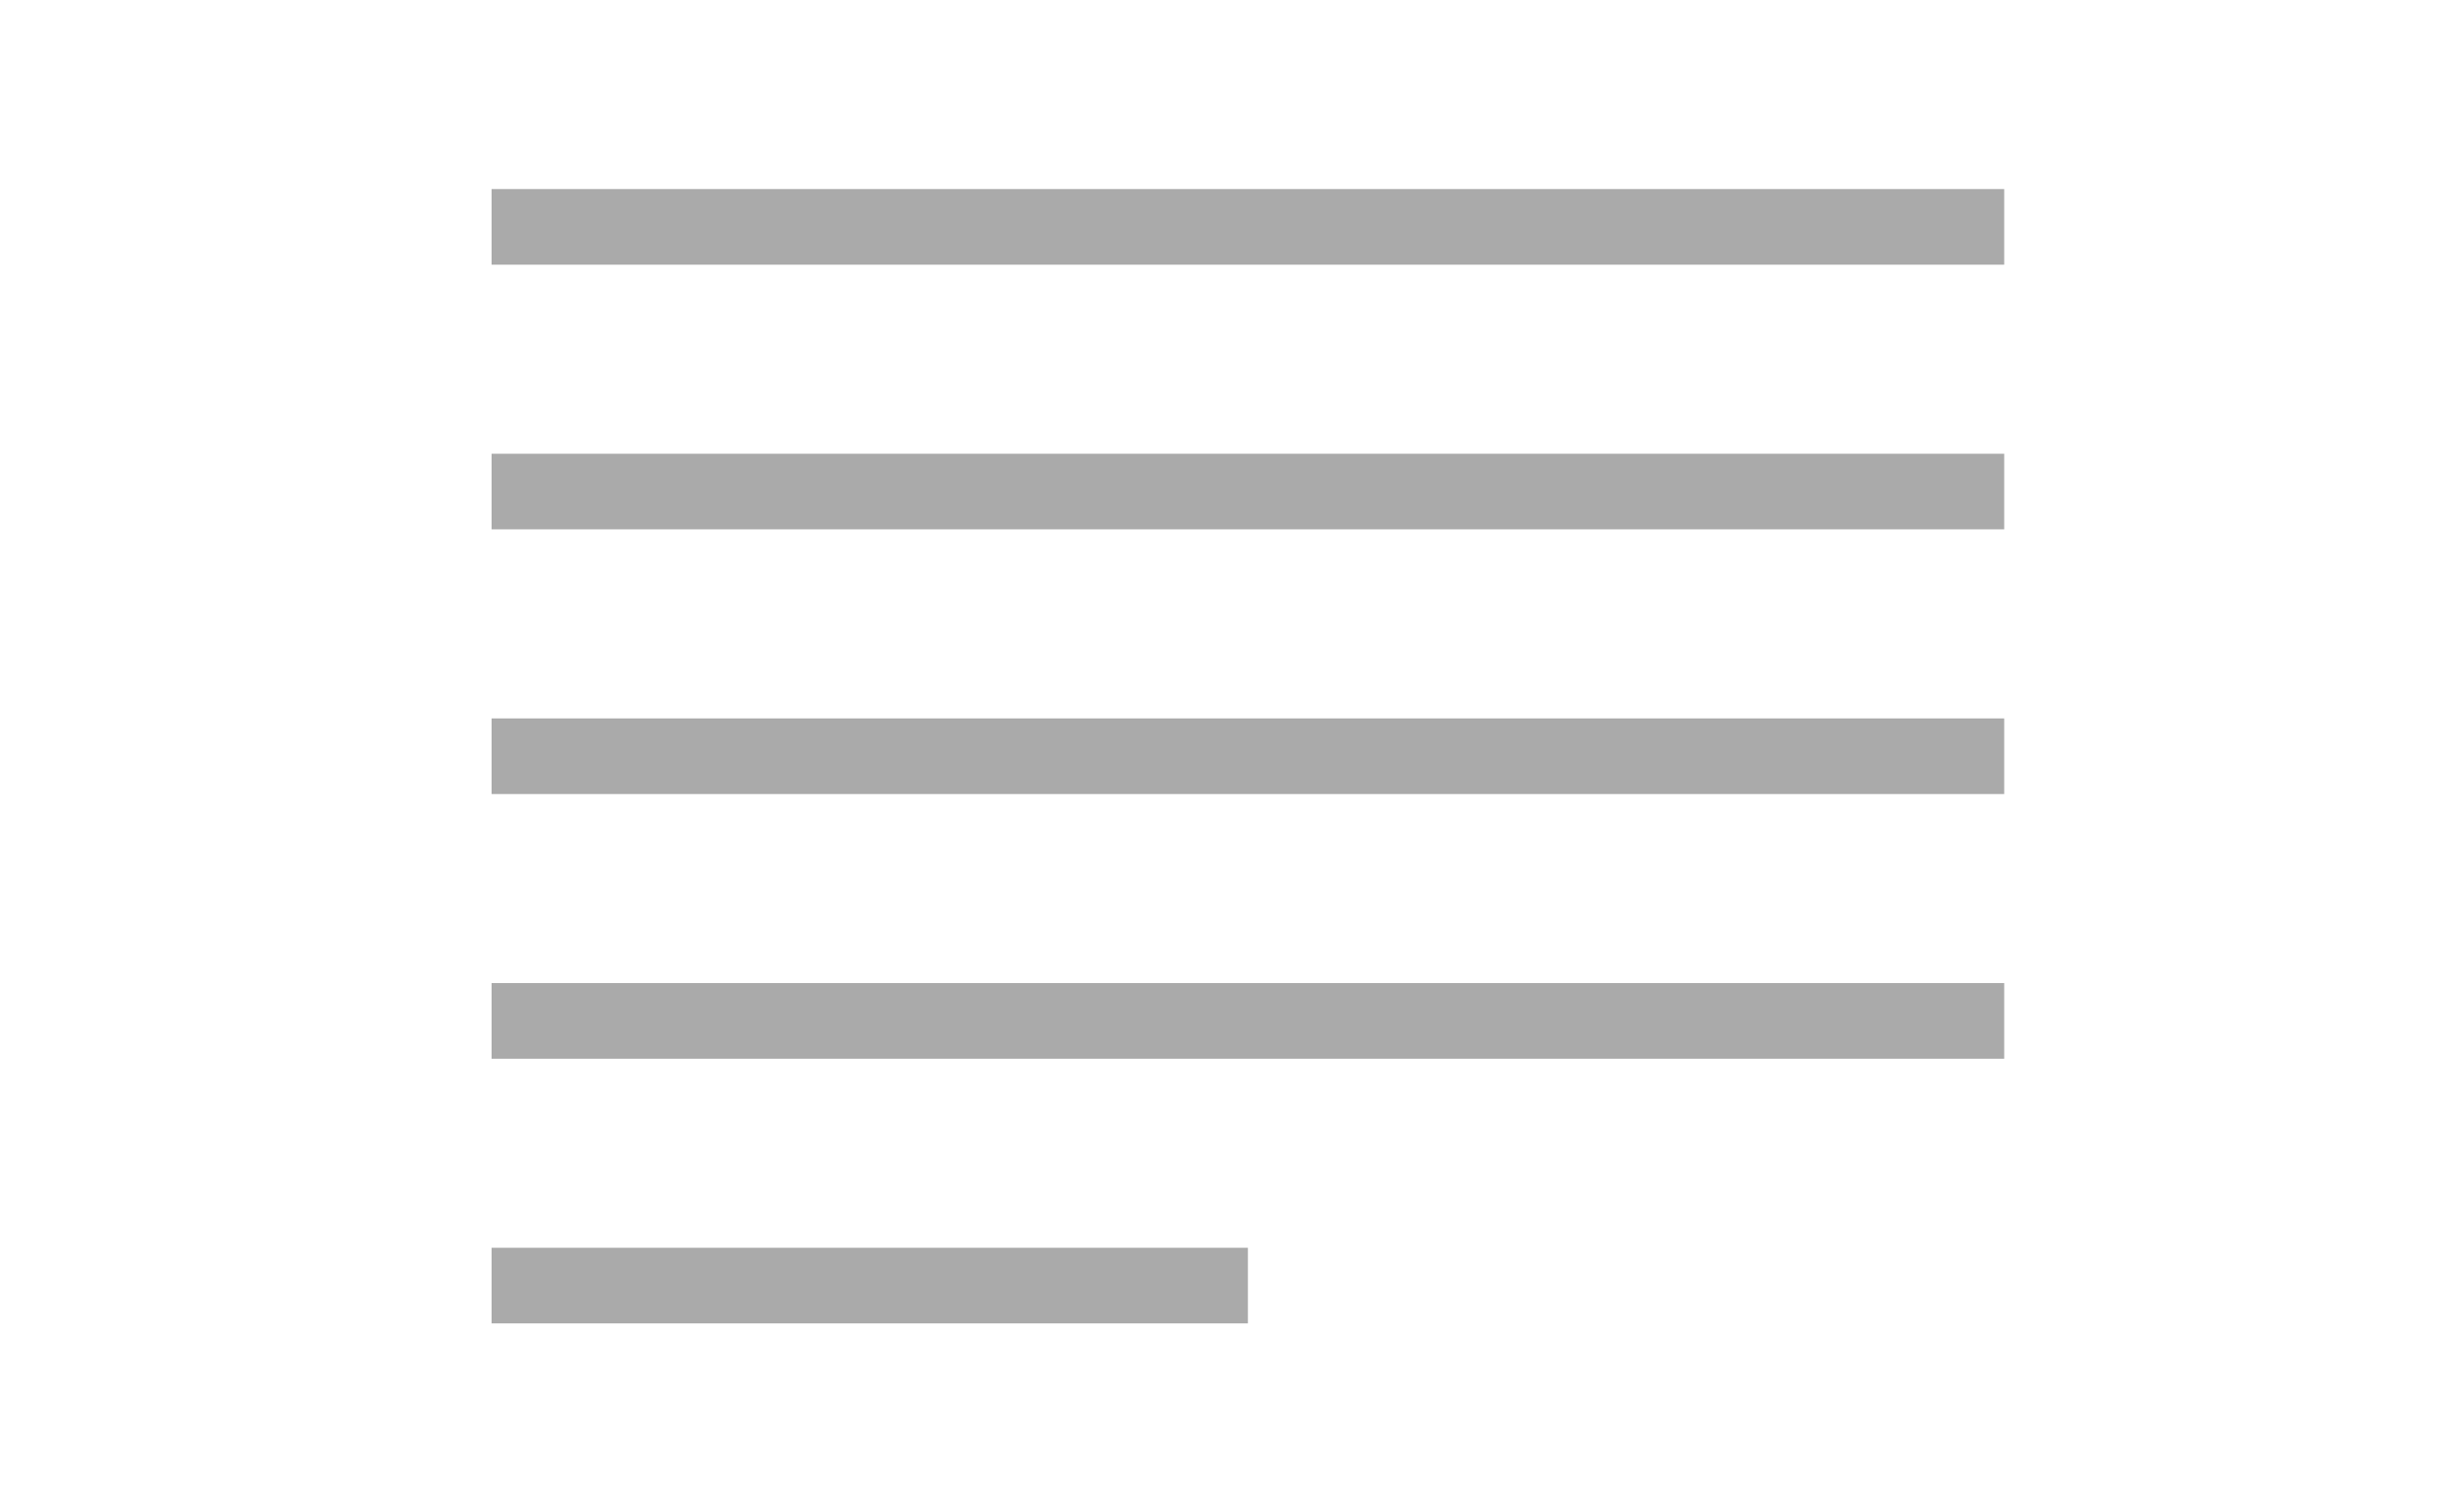 <svg width="65" height="40" viewBox="0 0 65 40" fill="none" xmlns="http://www.w3.org/2000/svg">
    <rect x="13" y="5" width="40" height="2" fill="#AAAAAA"/>
    <rect x="13" y="12" width="40" height="2" fill="#AAAAAA"/>
    <rect x="13" y="19" width="40" height="2" fill="#AAAAAA"/>
    <rect x="13" y="26" width="40" height="2" fill="#AAAAAA"/>
    <rect x="13" y="33" width="20" height="2" fill="#AAAAAA"/>
</svg>
